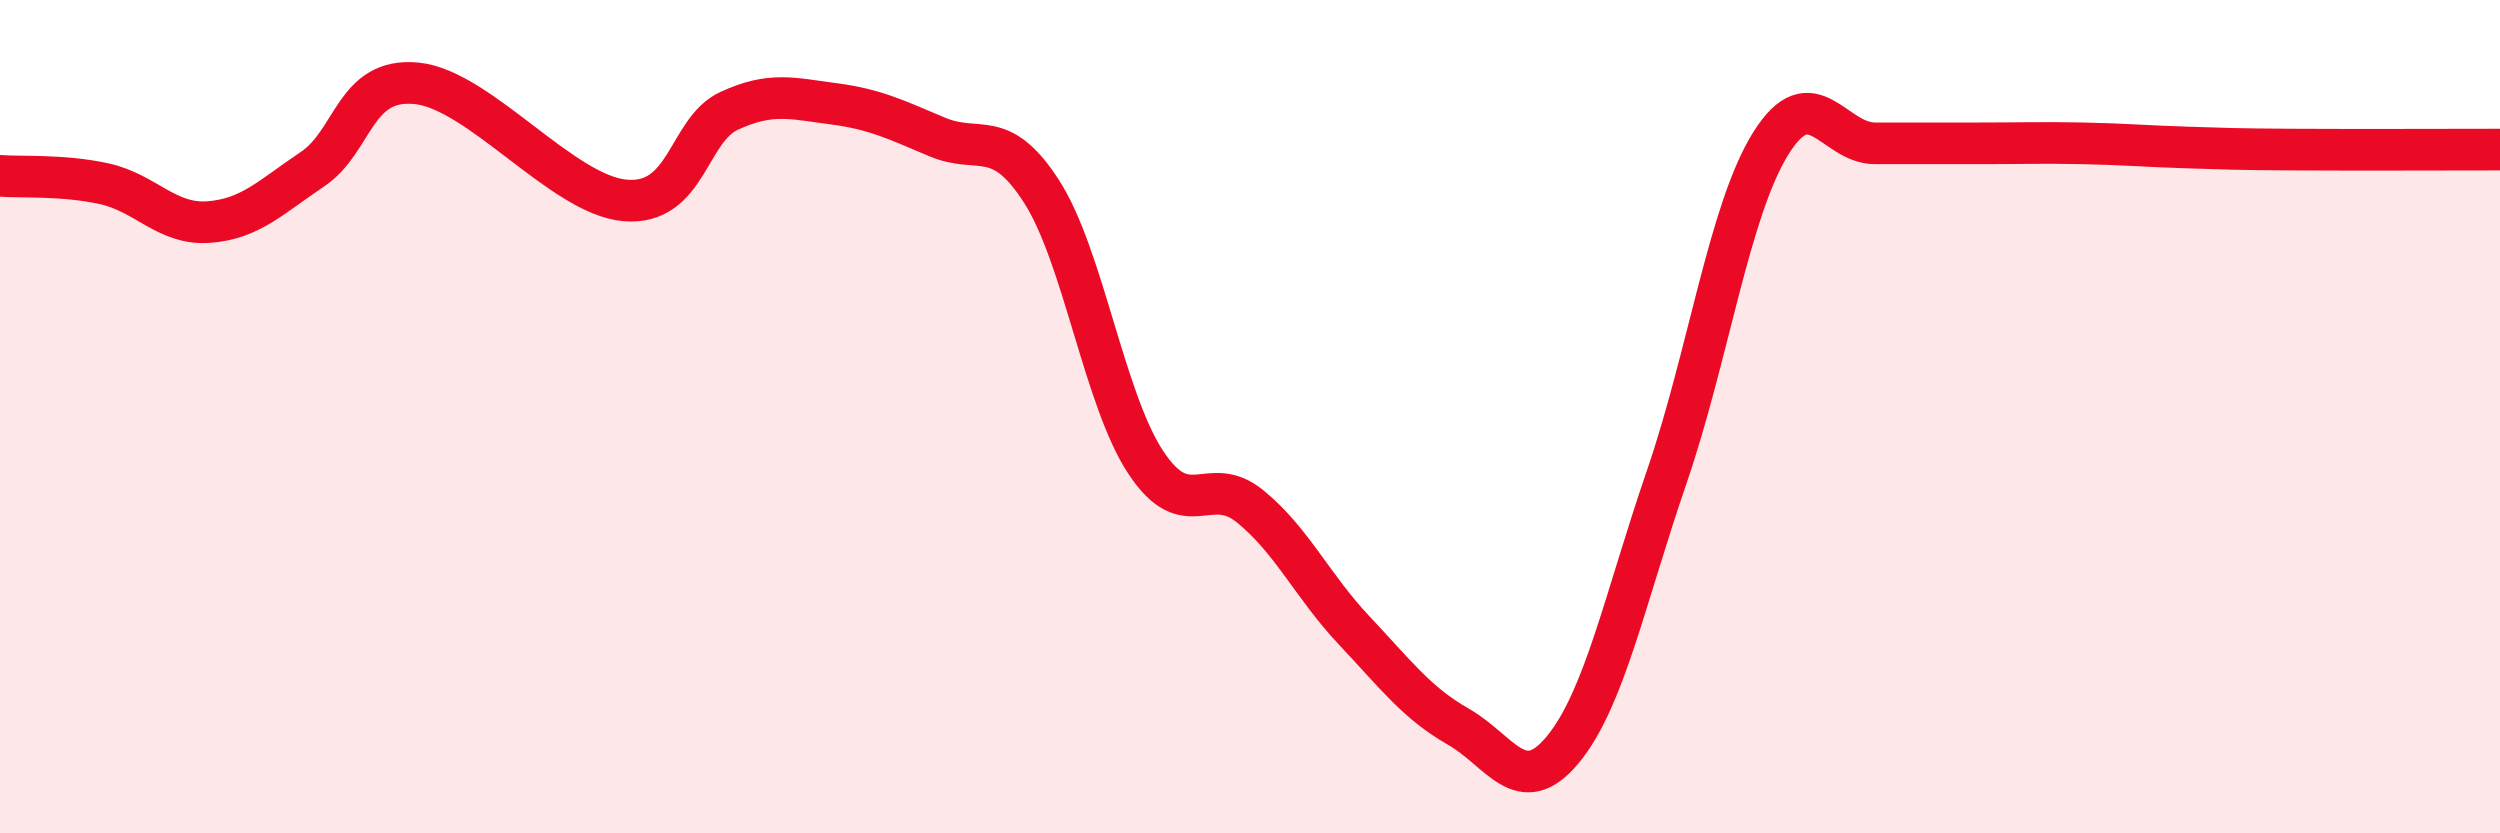 
    <svg width="60" height="20" viewBox="0 0 60 20" xmlns="http://www.w3.org/2000/svg">
      <path
        d="M 0,4.22 C 0.5,4.26 1.5,4.19 2.5,4.41 C 3.5,4.63 4,5.4 5,5.33 C 6,5.26 6.5,4.73 7.5,4.06 C 8.5,3.39 8.5,1.85 10,2 C 11.5,2.15 13.5,4.68 15,4.81 C 16.5,4.94 16.5,3.12 17.5,2.66 C 18.5,2.2 19,2.36 20,2.49 C 21,2.62 21.5,2.87 22.5,3.29 C 23.5,3.71 24,3.04 25,4.6 C 26,6.16 26.5,9.59 27.5,11.1 C 28.5,12.61 29,11.34 30,12.15 C 31,12.96 31.5,14.07 32.5,15.13 C 33.5,16.19 34,16.87 35,17.44 C 36,18.01 36.5,19.2 37.5,18 C 38.5,16.8 39,14.36 40,11.45 C 41,8.54 41.5,5.04 42.5,3.44 C 43.5,1.84 44,3.44 45,3.44 C 46,3.44 46.5,3.44 47.5,3.44 C 48.5,3.44 49,3.42 50,3.44 C 51,3.46 51.5,3.51 52.5,3.54 C 53.5,3.57 53.5,3.58 55,3.59 C 56.5,3.6 59,3.59 60,3.59L60 20L0 20Z"
        fill="#EB0A25"
        opacity="0.1"
        stroke-linecap="round"
        stroke-linejoin="round"
      />
      <path
        d="M 0,4.22 C 0.5,4.26 1.5,4.19 2.5,4.41 C 3.5,4.63 4,5.4 5,5.33 C 6,5.26 6.5,4.73 7.5,4.06 C 8.5,3.39 8.5,1.85 10,2 C 11.5,2.15 13.5,4.68 15,4.81 C 16.5,4.94 16.5,3.12 17.5,2.66 C 18.5,2.2 19,2.36 20,2.49 C 21,2.62 21.5,2.87 22.5,3.29 C 23.5,3.71 24,3.04 25,4.6 C 26,6.16 26.5,9.59 27.5,11.1 C 28.5,12.61 29,11.34 30,12.15 C 31,12.96 31.5,14.07 32.5,15.13 C 33.5,16.19 34,16.87 35,17.44 C 36,18.01 36.5,19.2 37.5,18 C 38.5,16.8 39,14.36 40,11.45 C 41,8.54 41.5,5.04 42.5,3.44 C 43.5,1.84 44,3.44 45,3.44 C 46,3.44 46.5,3.44 47.5,3.44 C 48.5,3.44 49,3.42 50,3.44 C 51,3.46 51.5,3.51 52.5,3.54 C 53.5,3.57 53.5,3.58 55,3.59 C 56.5,3.6 59,3.59 60,3.59"
        stroke="#EB0A25"
        stroke-width="1"
        fill="none"
        stroke-linecap="round"
        stroke-linejoin="round"
      />
    </svg>
  